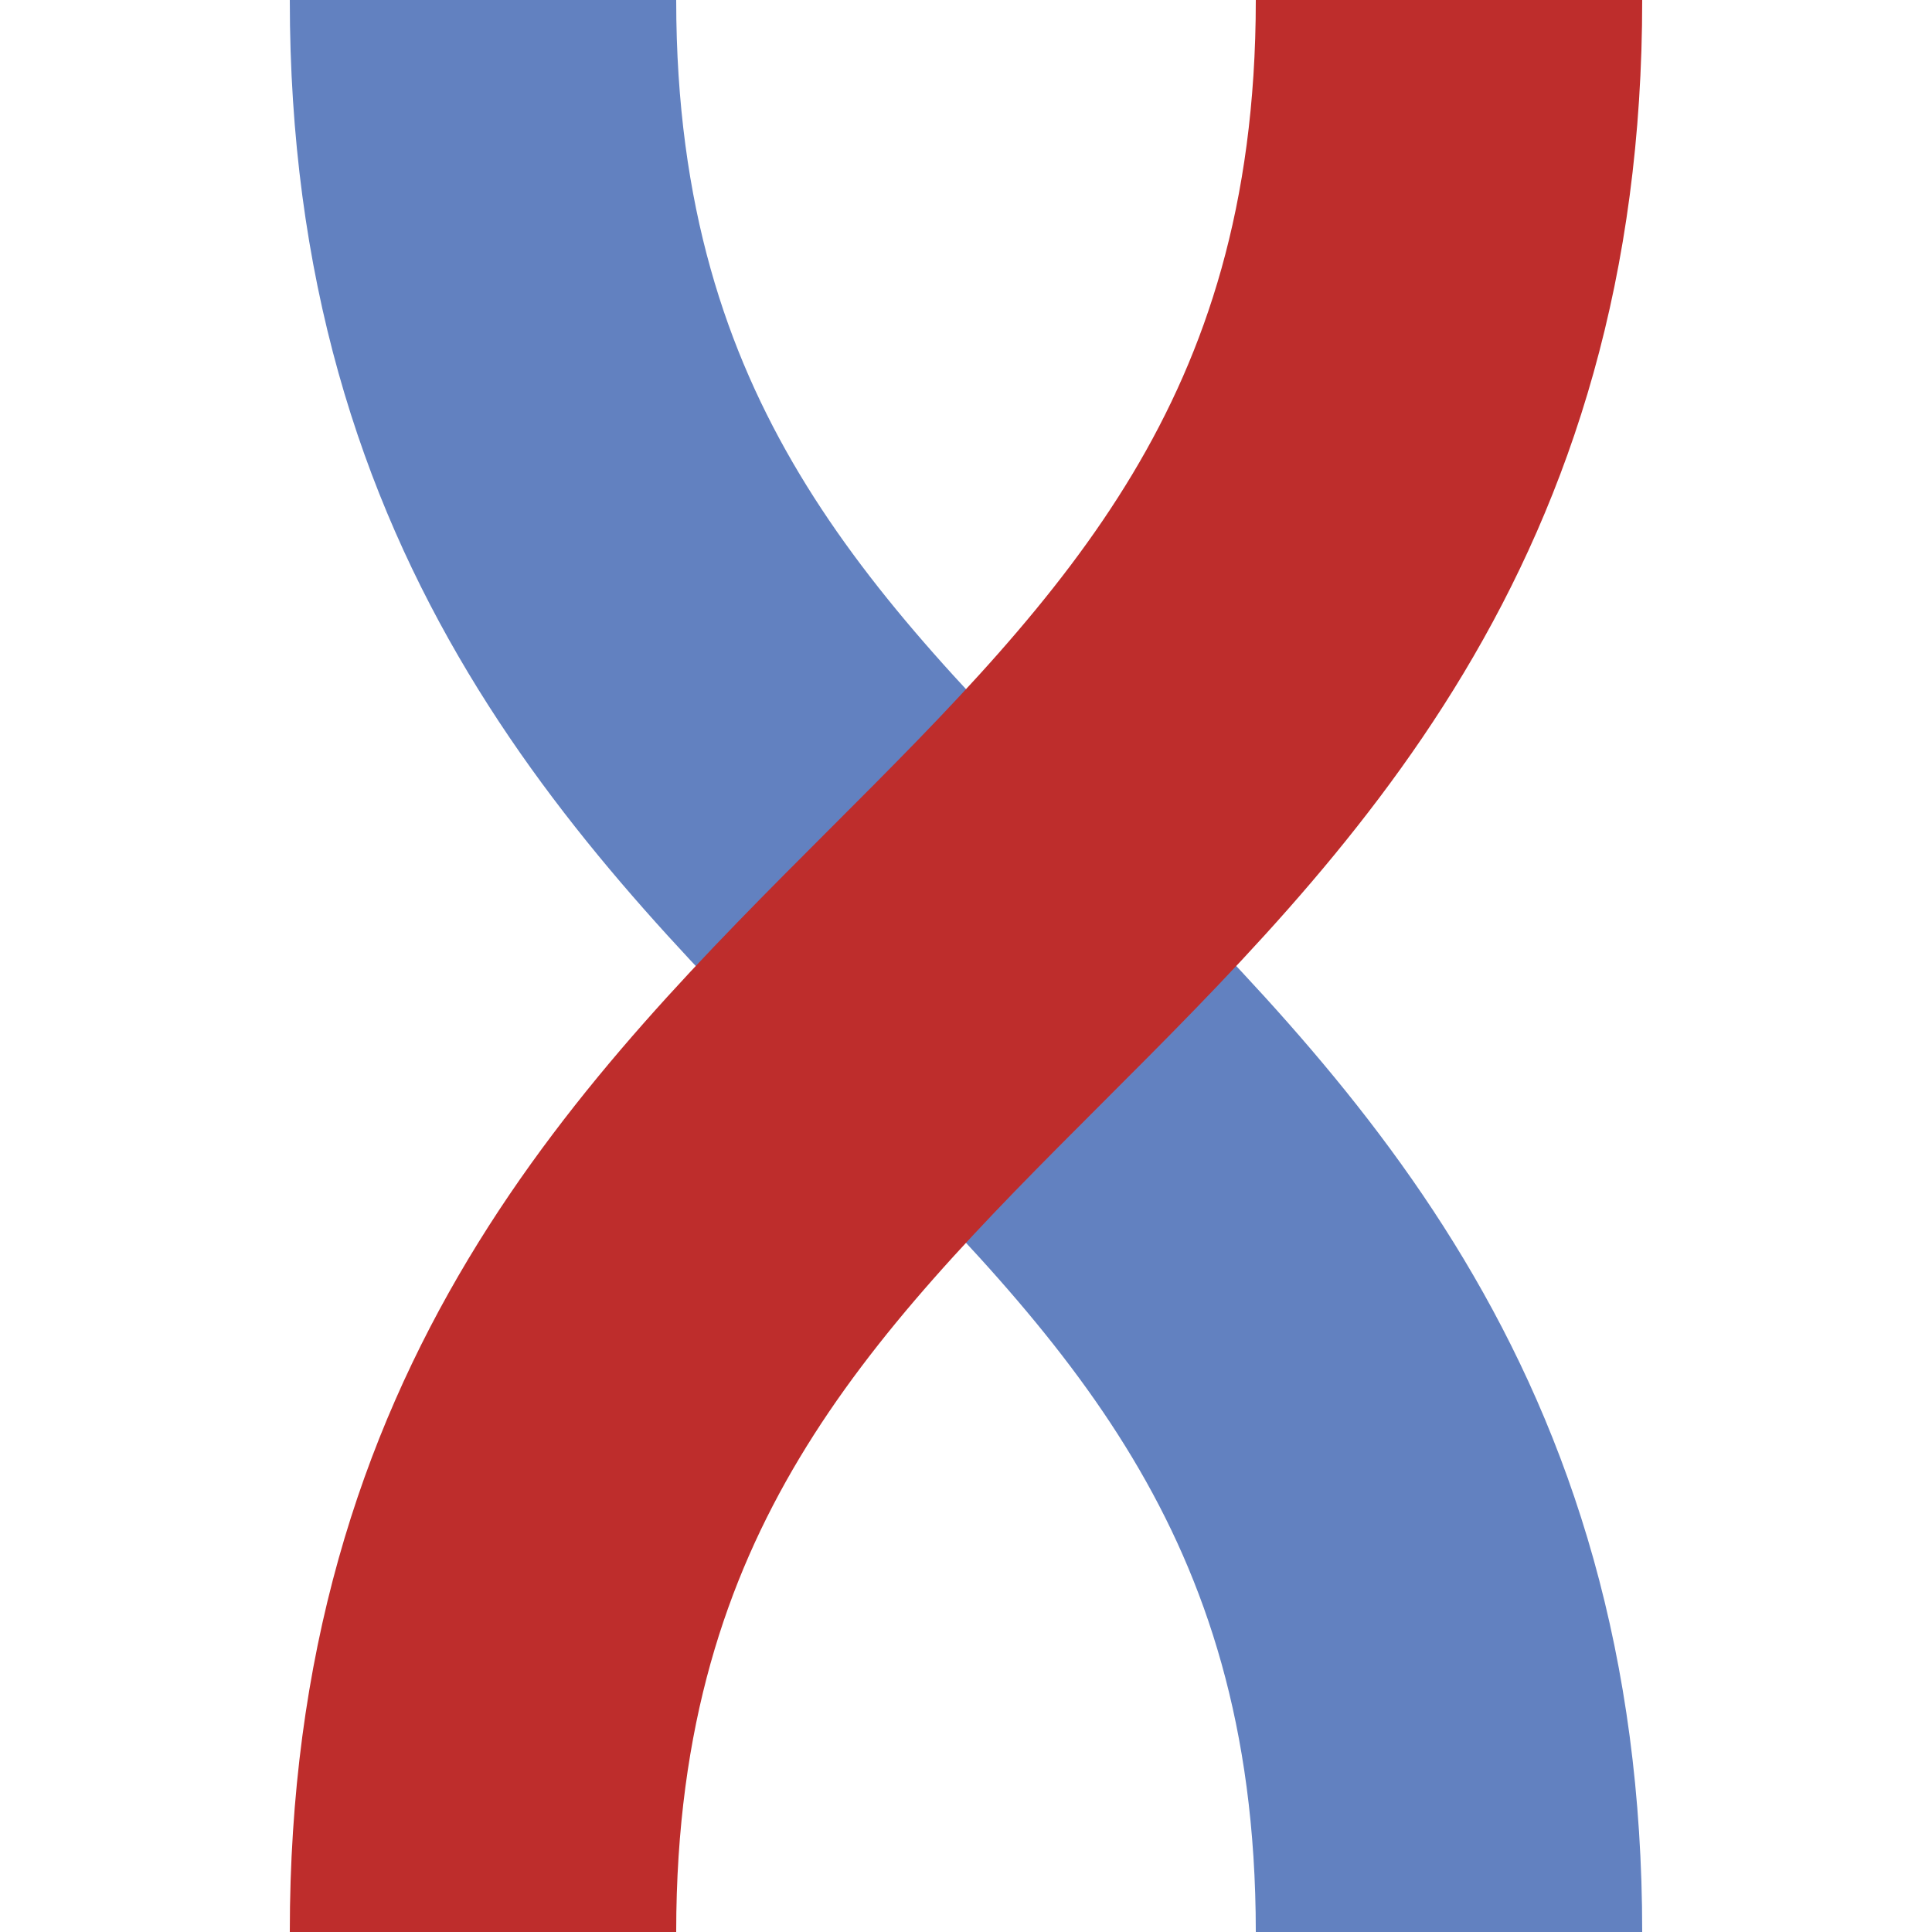 <?xml version="1.0" encoding="UTF-8"?>
<svg xmlns="http://www.w3.org/2000/svg" width="500" height="500">
 <title>uemvÜWB</title>
 <g stroke-width="100" fill="none">
  <path stroke="#6281C0" d="M 125,0 c 0,250 250,250 250,500"/>
  <path stroke="#BE2D2C" d="M 375,0 C 375,250 125,250 125,500"/>
 </g>
</svg>